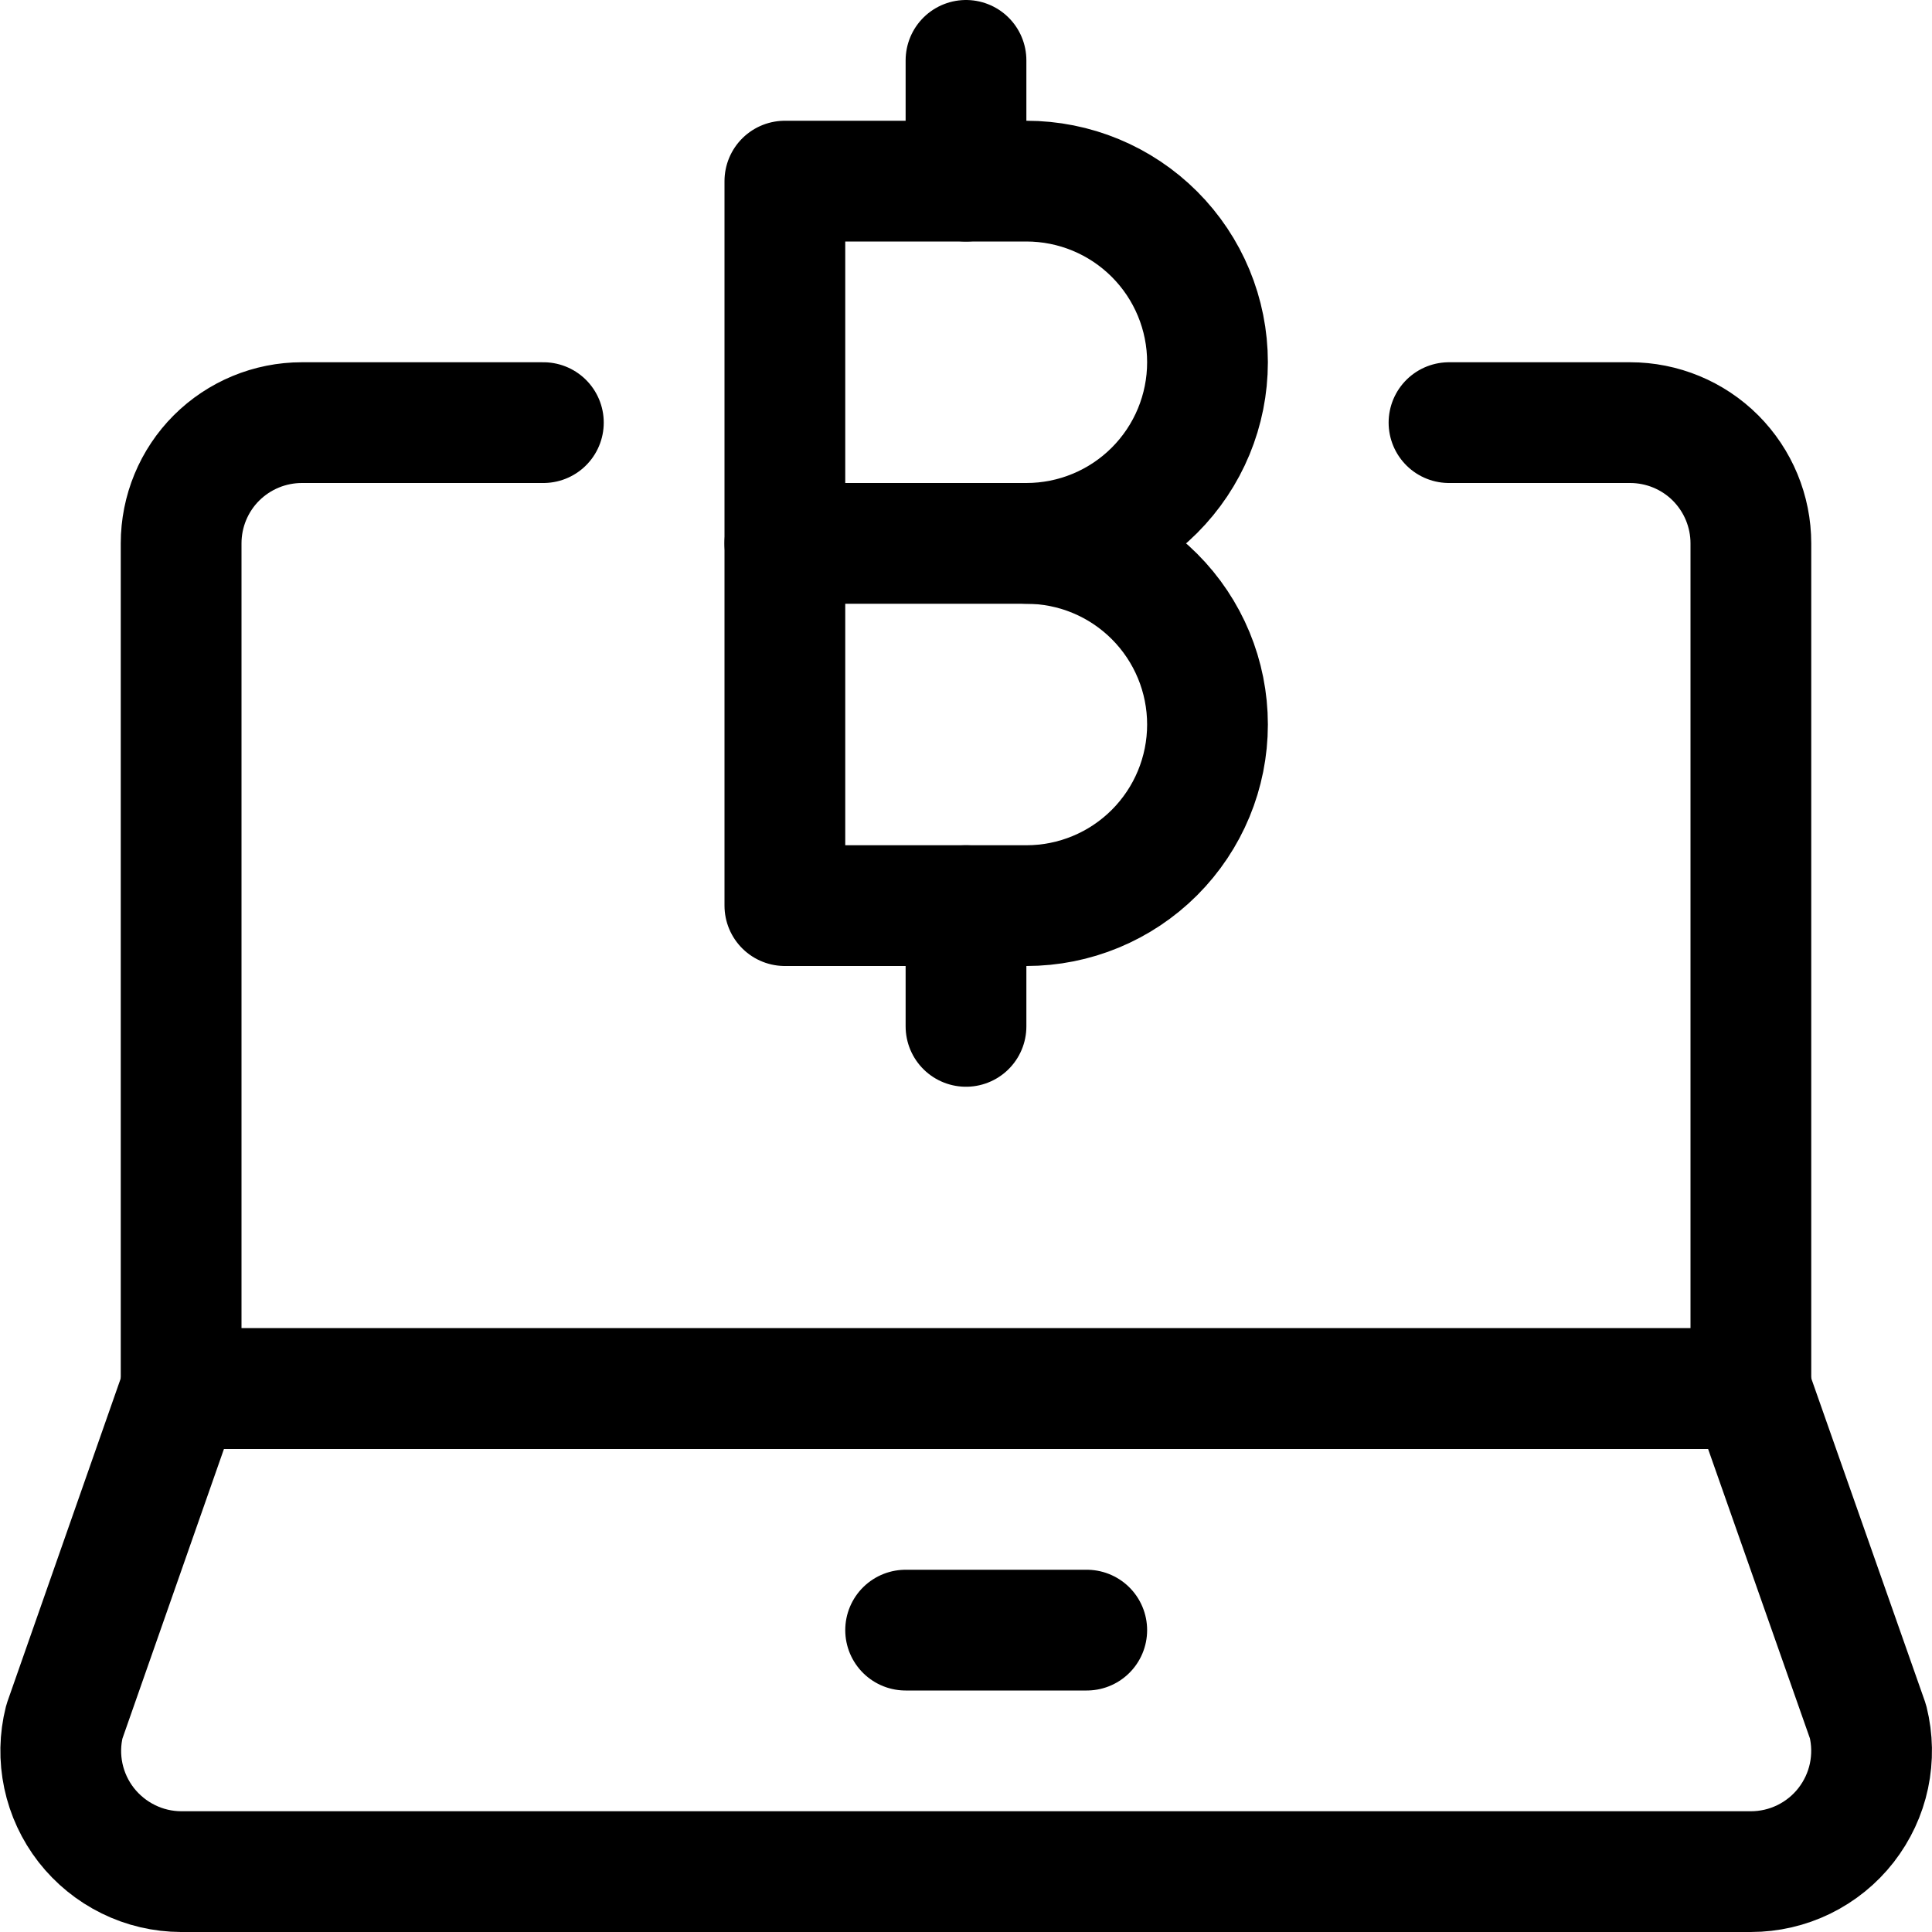 <svg xmlns="http://www.w3.org/2000/svg" fill="none" viewBox="0 0 24 24" id="Crypto-Currency-Bitcoin-Laptop--Streamline-Ultimate"><desc>Crypto Currency Bitcoin Laptop Streamline Icon: https://streamlinehq.com</desc><path stroke="#000000" stroke-linecap="round" stroke-linejoin="round" d="M6.75 5.25h-3c-0.398 0 -0.779 0.158 -1.061 0.439 -0.281 0.281 -0.439 0.663 -0.439 1.061v10.5h19.5V6.75c0 -0.398 -0.158 -0.779 -0.439 -1.061 -0.281 -0.281 -0.663 -0.439 -1.061 -0.439H18" stroke-width="1.5"></path><path stroke="#000000" stroke-linecap="round" stroke-linejoin="round" d="M23.205 21.386c0.055 0.221 0.059 0.452 0.012 0.675 -0.047 0.223 -0.145 0.432 -0.285 0.612 -0.14 0.18 -0.32 0.325 -0.524 0.425 -0.205 0.1 -0.43 0.152 -0.658 0.152H2.25c-0.228 -0.001 -0.452 -0.053 -0.656 -0.154 -0.204 -0.1 -0.383 -0.246 -0.523 -0.425 -0.14 -0.18 -0.237 -0.389 -0.284 -0.611 -0.047 -0.223 -0.043 -0.453 0.013 -0.674L2.25 17.25h19.5l1.455 4.136Z" stroke-width="1.5"></path><path stroke="#000000" stroke-linecap="round" stroke-linejoin="round" d="M11.25 20.25h2.25" stroke-width="1.5"></path><path stroke="#000000" stroke-linecap="round" stroke-linejoin="round" d="M12.75 11.25c0.597 0 1.169 -0.237 1.591 -0.659 0.422 -0.422 0.659 -0.994 0.659 -1.591 0 -0.597 -0.237 -1.169 -0.659 -1.591 -0.422 -0.422 -0.994 -0.659 -1.591 -0.659 0.597 0 1.169 -0.237 1.591 -0.659C14.763 5.669 15 5.097 15 4.5c0 -0.597 -0.237 -1.169 -0.659 -1.591 -0.422 -0.422 -0.994 -0.659 -1.591 -0.659h-3v9h3Z" stroke-width="1.5"></path><path stroke="#000000" stroke-linecap="round" stroke-linejoin="round" d="M9.75 6.75h3.187" stroke-width="1.5"></path><path stroke="#000000" stroke-linecap="round" stroke-linejoin="round" d="M12 2.25V0.75" stroke-width="1.5"></path><path stroke="#000000" stroke-linecap="round" stroke-linejoin="round" d="M12 12.75v-1.5" stroke-width="1.5"></path></svg>